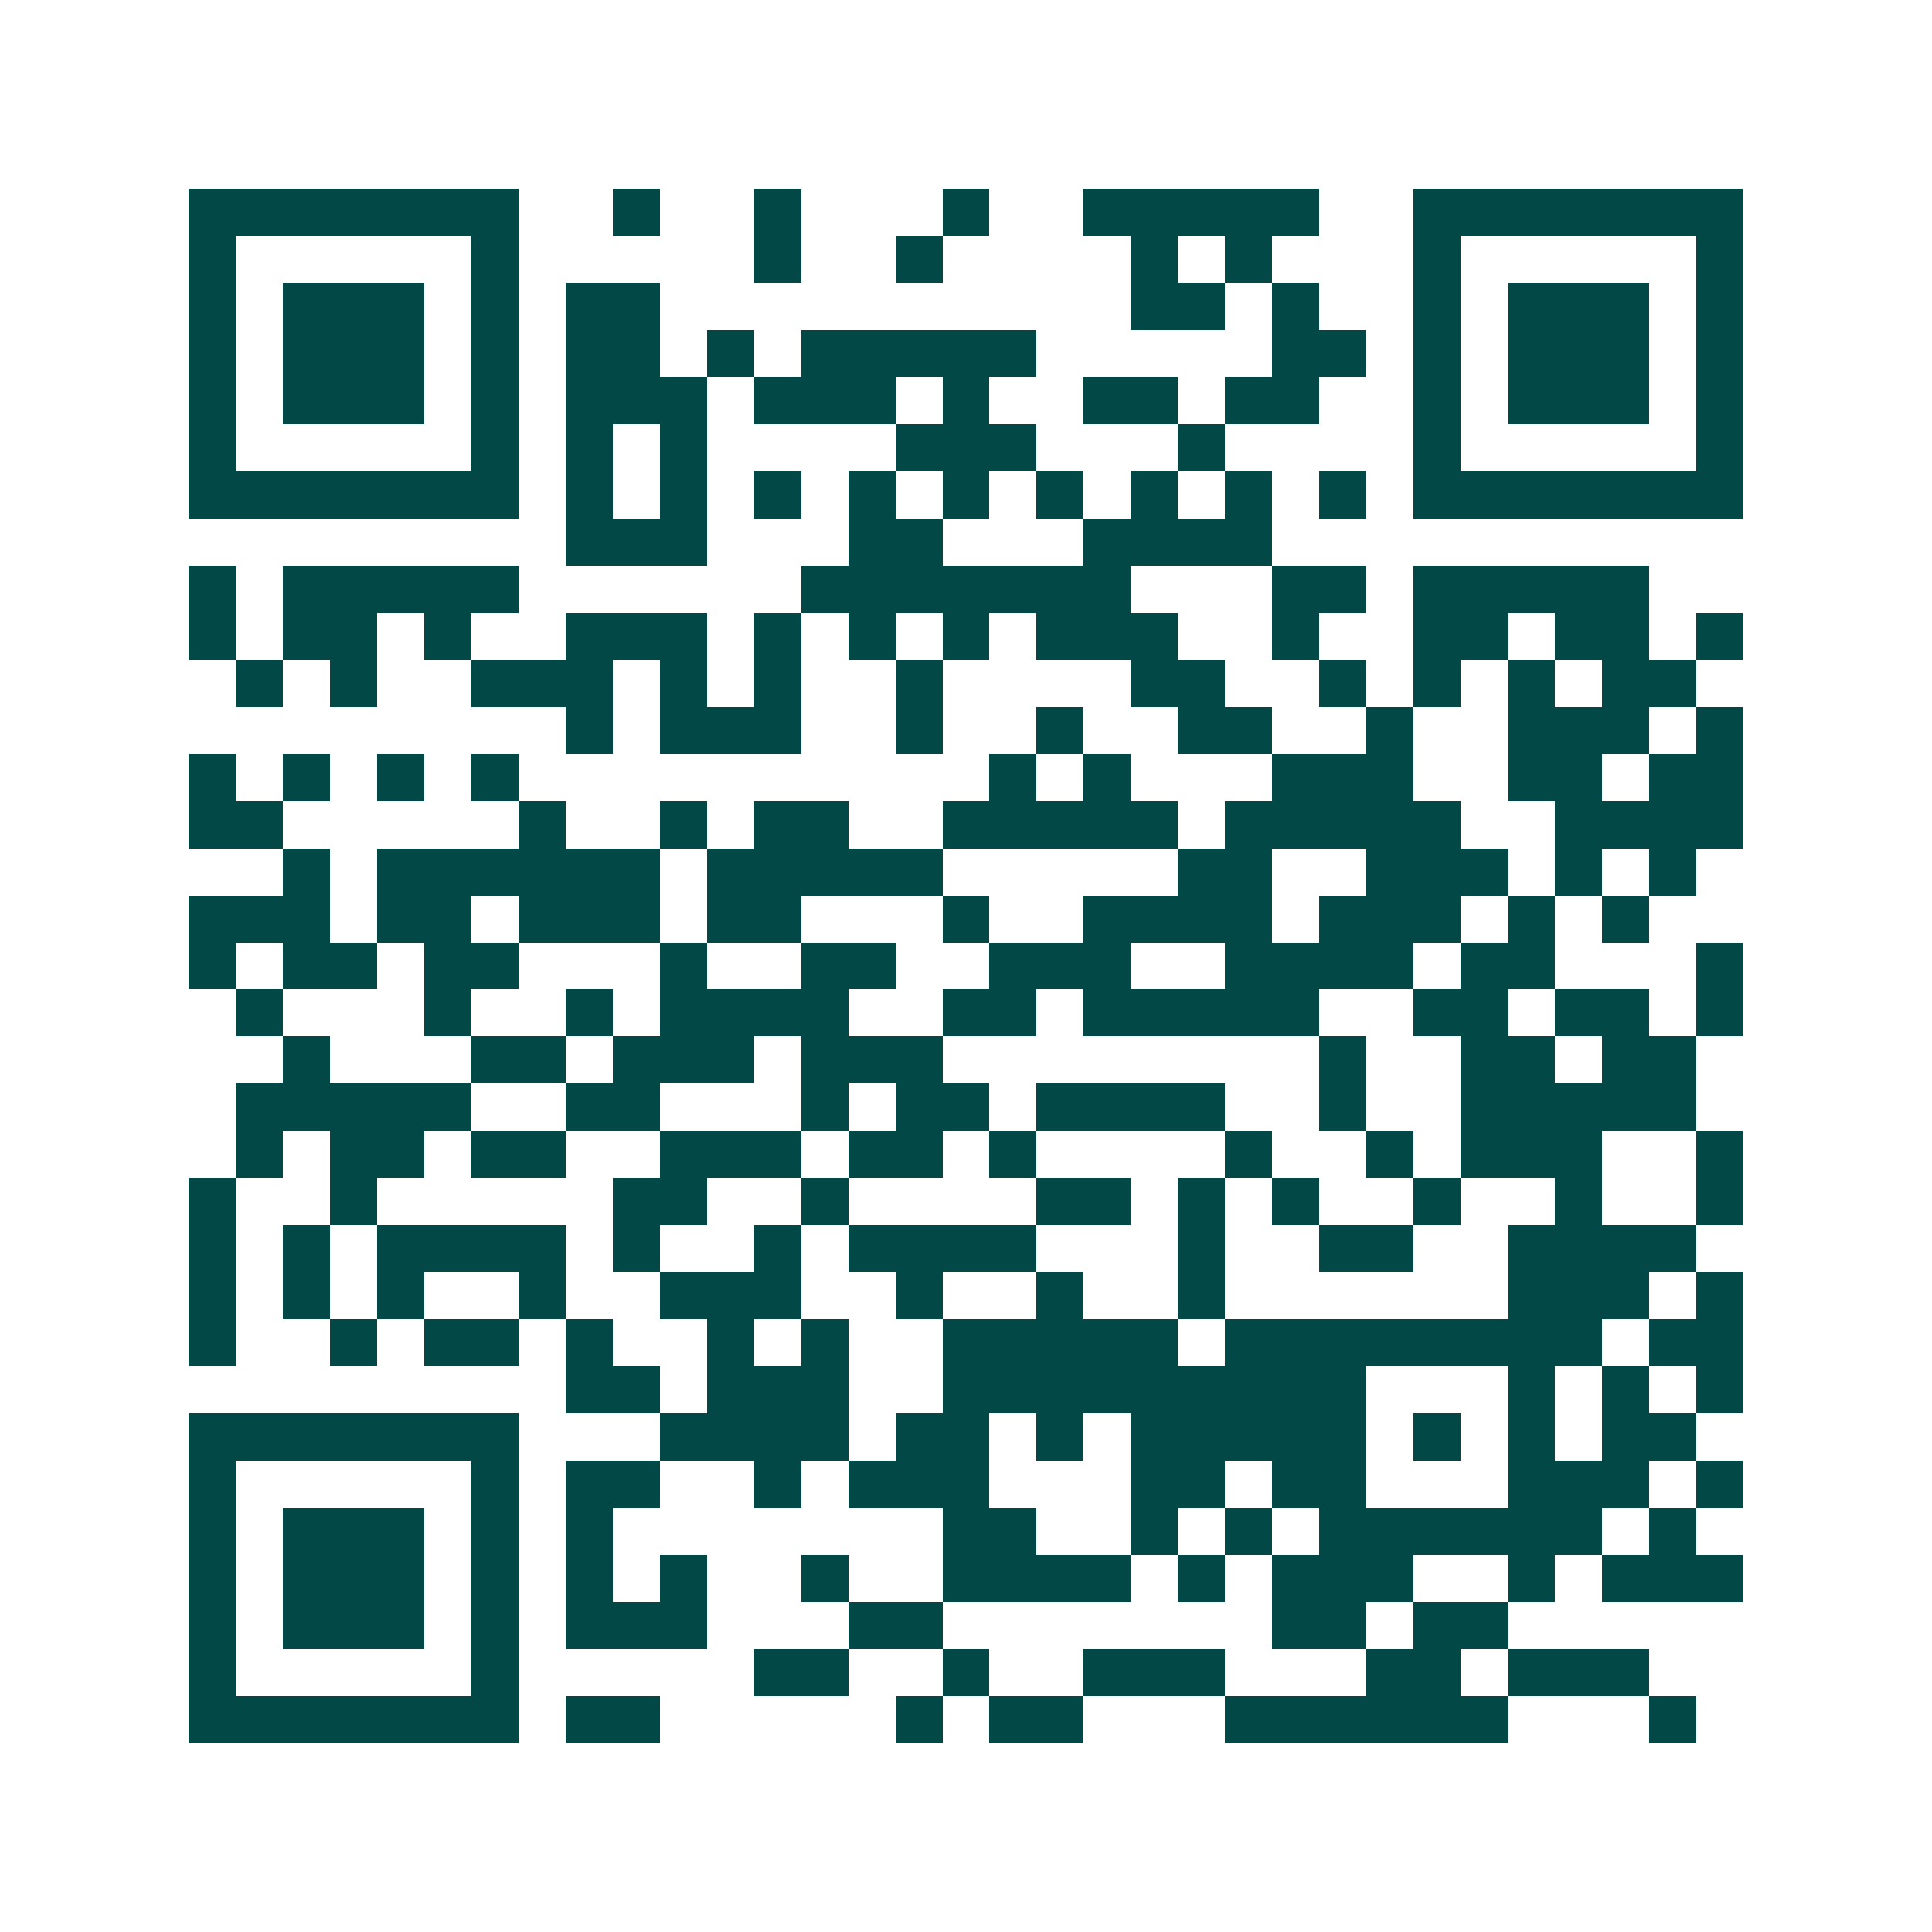 <svg xmlns="http://www.w3.org/2000/svg" width="200" height="200" viewBox="0 0 41 41" shape-rendering="crispEdges"><path fill="#ffffff" d="M0 0h41v41H0z"/><path stroke="#014847" d="M4 4.5h7m2 0h1m2 0h1m3 0h1m2 0h5m2 0h7M4 5.5h1m5 0h1m5 0h1m2 0h1m4 0h1m1 0h1m3 0h1m5 0h1M4 6.5h1m1 0h3m1 0h1m1 0h2m10 0h2m1 0h1m2 0h1m1 0h3m1 0h1M4 7.5h1m1 0h3m1 0h1m1 0h2m1 0h1m1 0h5m5 0h2m1 0h1m1 0h3m1 0h1M4 8.5h1m1 0h3m1 0h1m1 0h3m1 0h3m1 0h1m2 0h2m1 0h2m2 0h1m1 0h3m1 0h1M4 9.5h1m5 0h1m1 0h1m1 0h1m4 0h3m3 0h1m4 0h1m5 0h1M4 10.5h7m1 0h1m1 0h1m1 0h1m1 0h1m1 0h1m1 0h1m1 0h1m1 0h1m1 0h1m1 0h7M12 11.5h3m3 0h2m3 0h4M4 12.5h1m1 0h5m6 0h7m3 0h2m1 0h5M4 13.5h1m1 0h2m1 0h1m2 0h3m1 0h1m1 0h1m1 0h1m1 0h3m2 0h1m2 0h2m1 0h2m1 0h1M5 14.5h1m1 0h1m2 0h3m1 0h1m1 0h1m2 0h1m4 0h2m2 0h1m1 0h1m1 0h1m1 0h2M12 15.5h1m1 0h3m2 0h1m2 0h1m2 0h2m2 0h1m2 0h3m1 0h1M4 16.5h1m1 0h1m1 0h1m1 0h1m10 0h1m1 0h1m3 0h3m2 0h2m1 0h2M4 17.5h2m5 0h1m2 0h1m1 0h2m2 0h5m1 0h5m2 0h4M6 18.5h1m1 0h6m1 0h5m5 0h2m2 0h3m1 0h1m1 0h1M4 19.5h3m1 0h2m1 0h3m1 0h2m3 0h1m2 0h4m1 0h3m1 0h1m1 0h1M4 20.5h1m1 0h2m1 0h2m3 0h1m2 0h2m2 0h3m2 0h4m1 0h2m3 0h1M5 21.5h1m3 0h1m2 0h1m1 0h4m2 0h2m1 0h5m2 0h2m1 0h2m1 0h1M6 22.5h1m3 0h2m1 0h3m1 0h3m8 0h1m2 0h2m1 0h2M5 23.5h5m2 0h2m3 0h1m1 0h2m1 0h4m2 0h1m2 0h5M5 24.5h1m1 0h2m1 0h2m2 0h3m1 0h2m1 0h1m4 0h1m2 0h1m1 0h3m2 0h1M4 25.5h1m2 0h1m5 0h2m2 0h1m4 0h2m1 0h1m1 0h1m2 0h1m2 0h1m2 0h1M4 26.5h1m1 0h1m1 0h4m1 0h1m2 0h1m1 0h4m3 0h1m2 0h2m2 0h4M4 27.5h1m1 0h1m1 0h1m2 0h1m2 0h3m2 0h1m2 0h1m2 0h1m6 0h3m1 0h1M4 28.5h1m2 0h1m1 0h2m1 0h1m2 0h1m1 0h1m2 0h5m1 0h8m1 0h2M12 29.5h2m1 0h3m2 0h9m3 0h1m1 0h1m1 0h1M4 30.5h7m3 0h4m1 0h2m1 0h1m1 0h5m1 0h1m1 0h1m1 0h2M4 31.5h1m5 0h1m1 0h2m2 0h1m1 0h3m3 0h2m1 0h2m3 0h3m1 0h1M4 32.5h1m1 0h3m1 0h1m1 0h1m7 0h2m2 0h1m1 0h1m1 0h6m1 0h1M4 33.5h1m1 0h3m1 0h1m1 0h1m1 0h1m2 0h1m2 0h4m1 0h1m1 0h3m2 0h1m1 0h3M4 34.5h1m1 0h3m1 0h1m1 0h3m3 0h2m7 0h2m1 0h2M4 35.5h1m5 0h1m5 0h2m2 0h1m2 0h3m3 0h2m1 0h3M4 36.5h7m1 0h2m5 0h1m1 0h2m3 0h6m3 0h1"/></svg>
